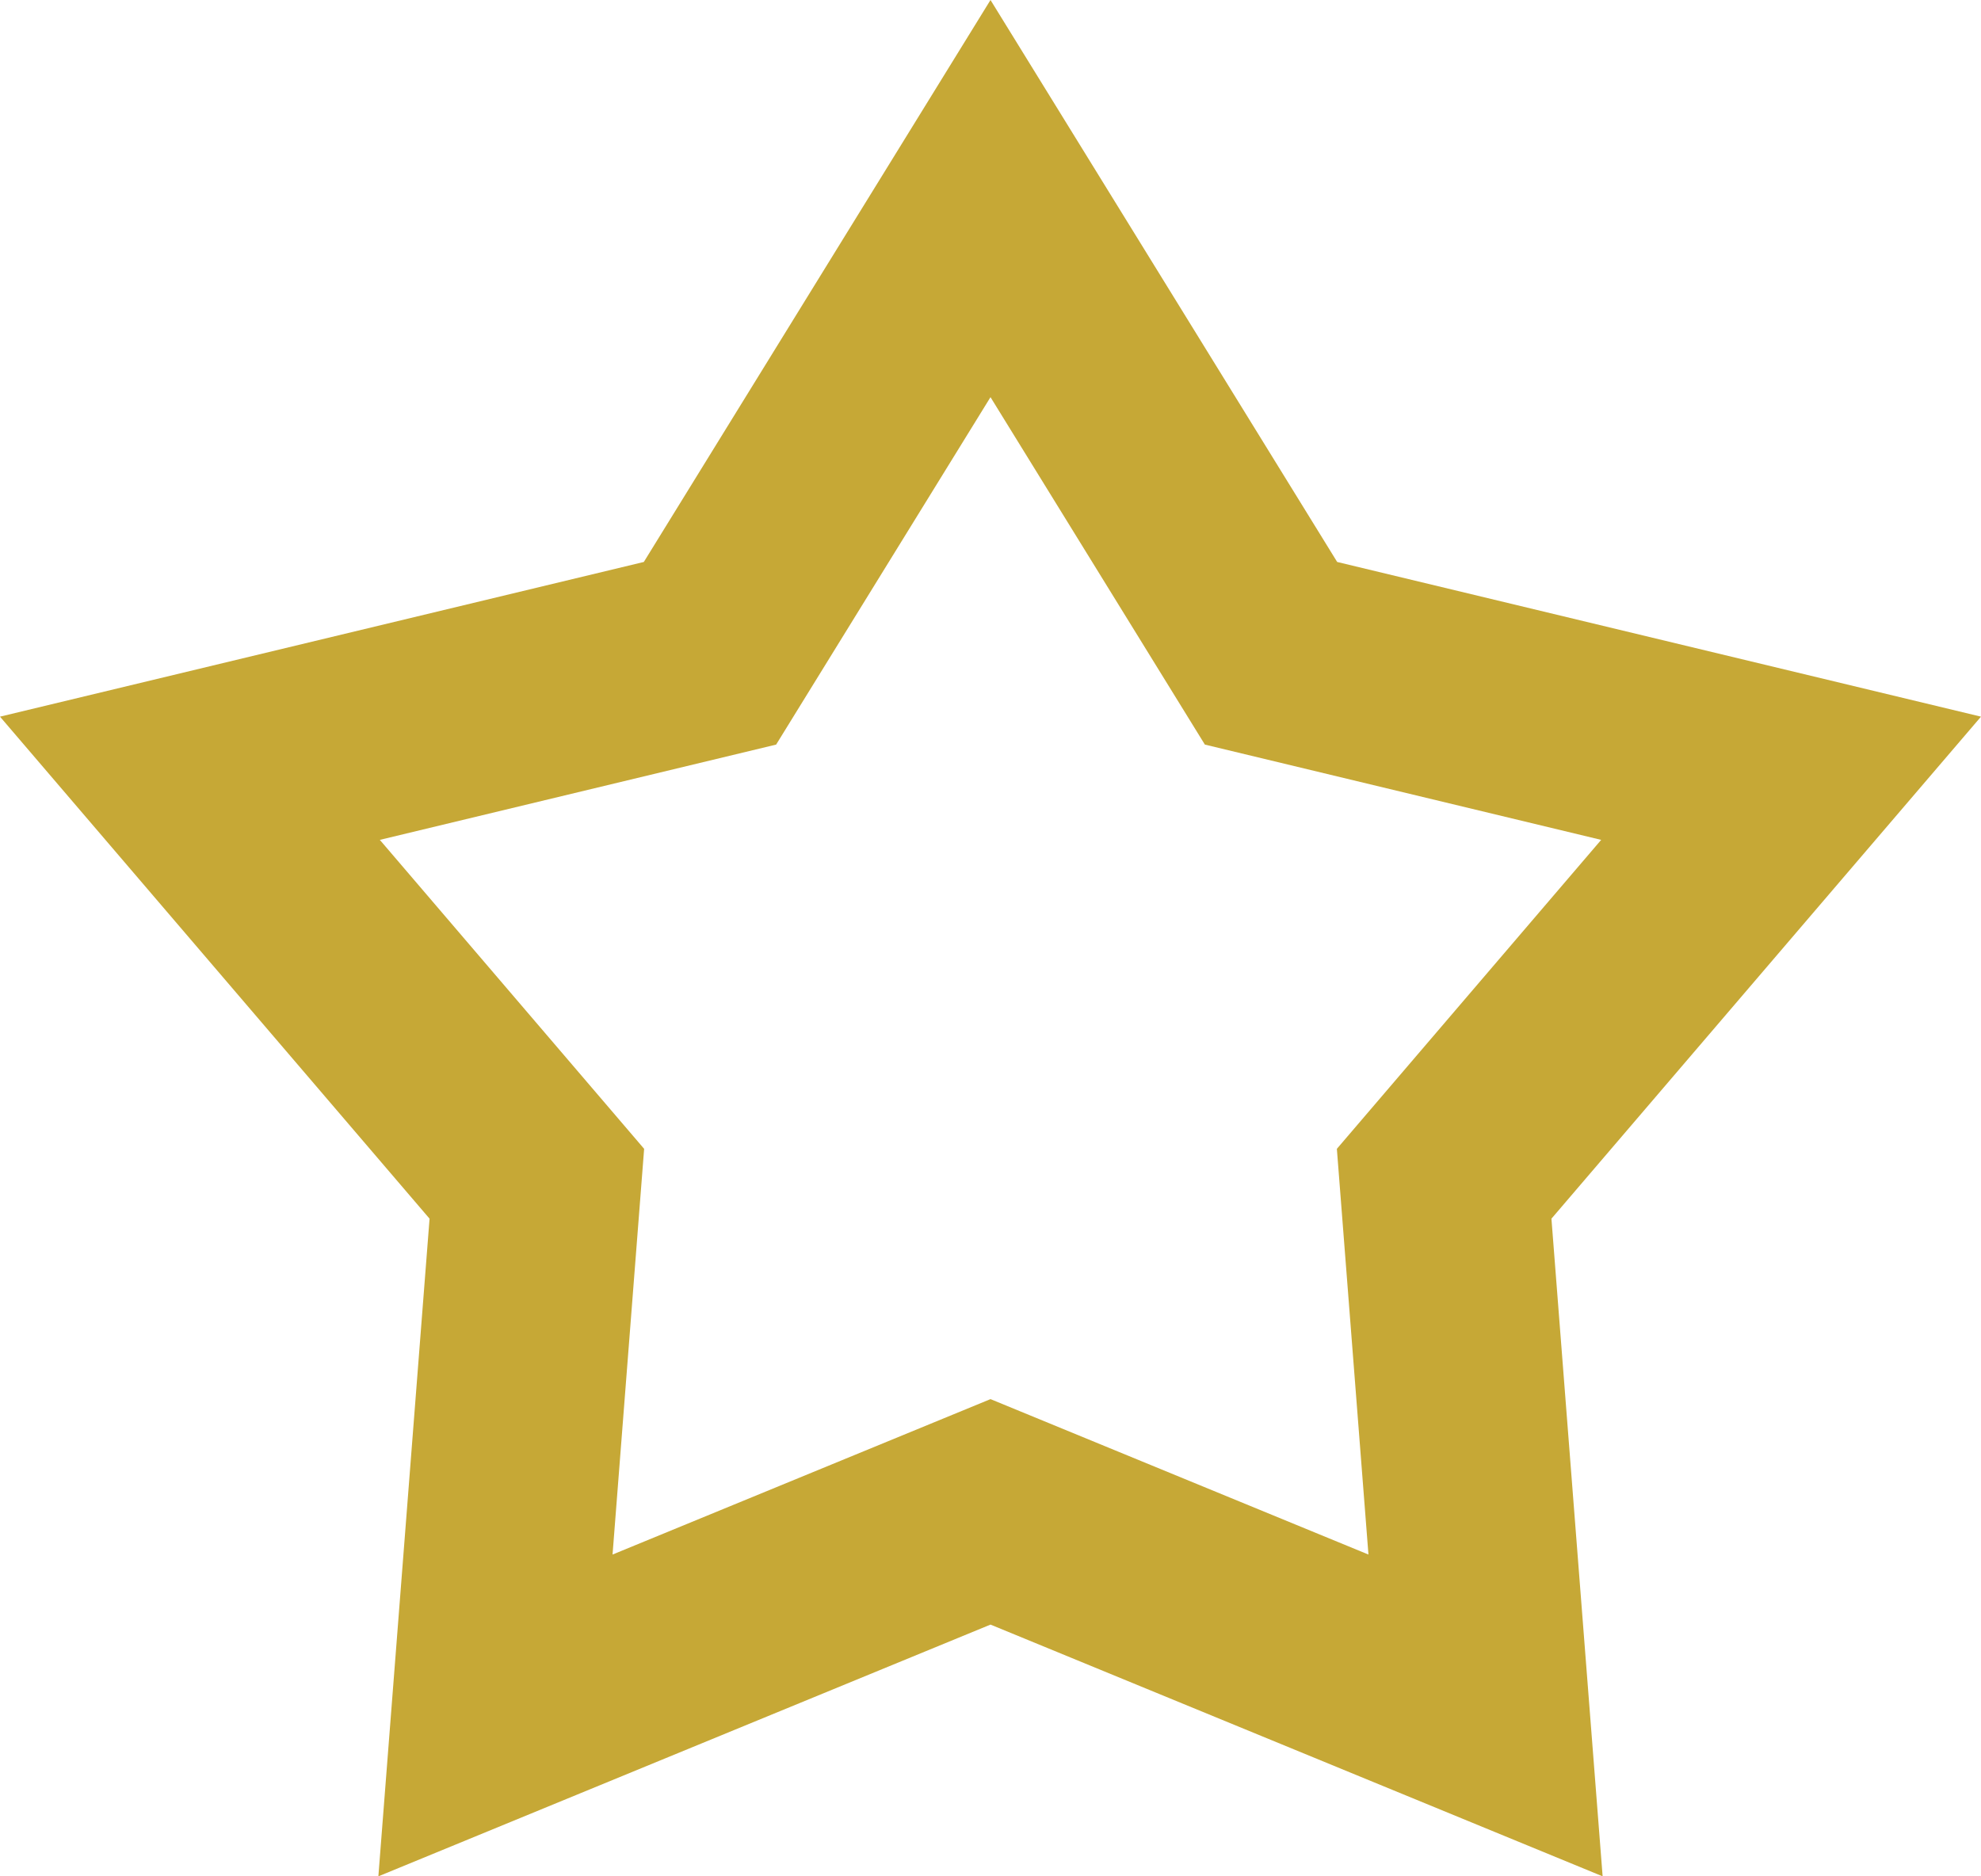<svg xmlns="http://www.w3.org/2000/svg" width="19" height="18" viewBox="0 0 19 18">
  <g id="Pfad_1053" data-name="Pfad 1053" fill="none">
    <path d="M9.5,0l3.325,5.391L19,6.875l-4.12,4.816L15.371,18,9.5,15.585,3.629,18l.491-6.309L0,6.875,6.175,5.391Z" stroke="none"/>
    <path d="M 9.5 3.81 L 7.444 7.143 L 3.643 8.057 L 6.178 11.021 L 5.875 14.913 L 9.5 13.422 L 13.125 14.913 L 12.822 11.021 L 15.357 8.057 L 11.556 7.143 L 9.5 3.81 M 9.5 0 L 12.825 5.391 L 19 6.875 L 14.88 11.691 L 15.371 18 L 9.5 15.585 L 3.629 18 L 4.12 11.691 L 0 6.875 L 6.175 5.391 L 9.5 0 Z" stroke="none" fill="#c6a836"/>
  </g>
</svg>
